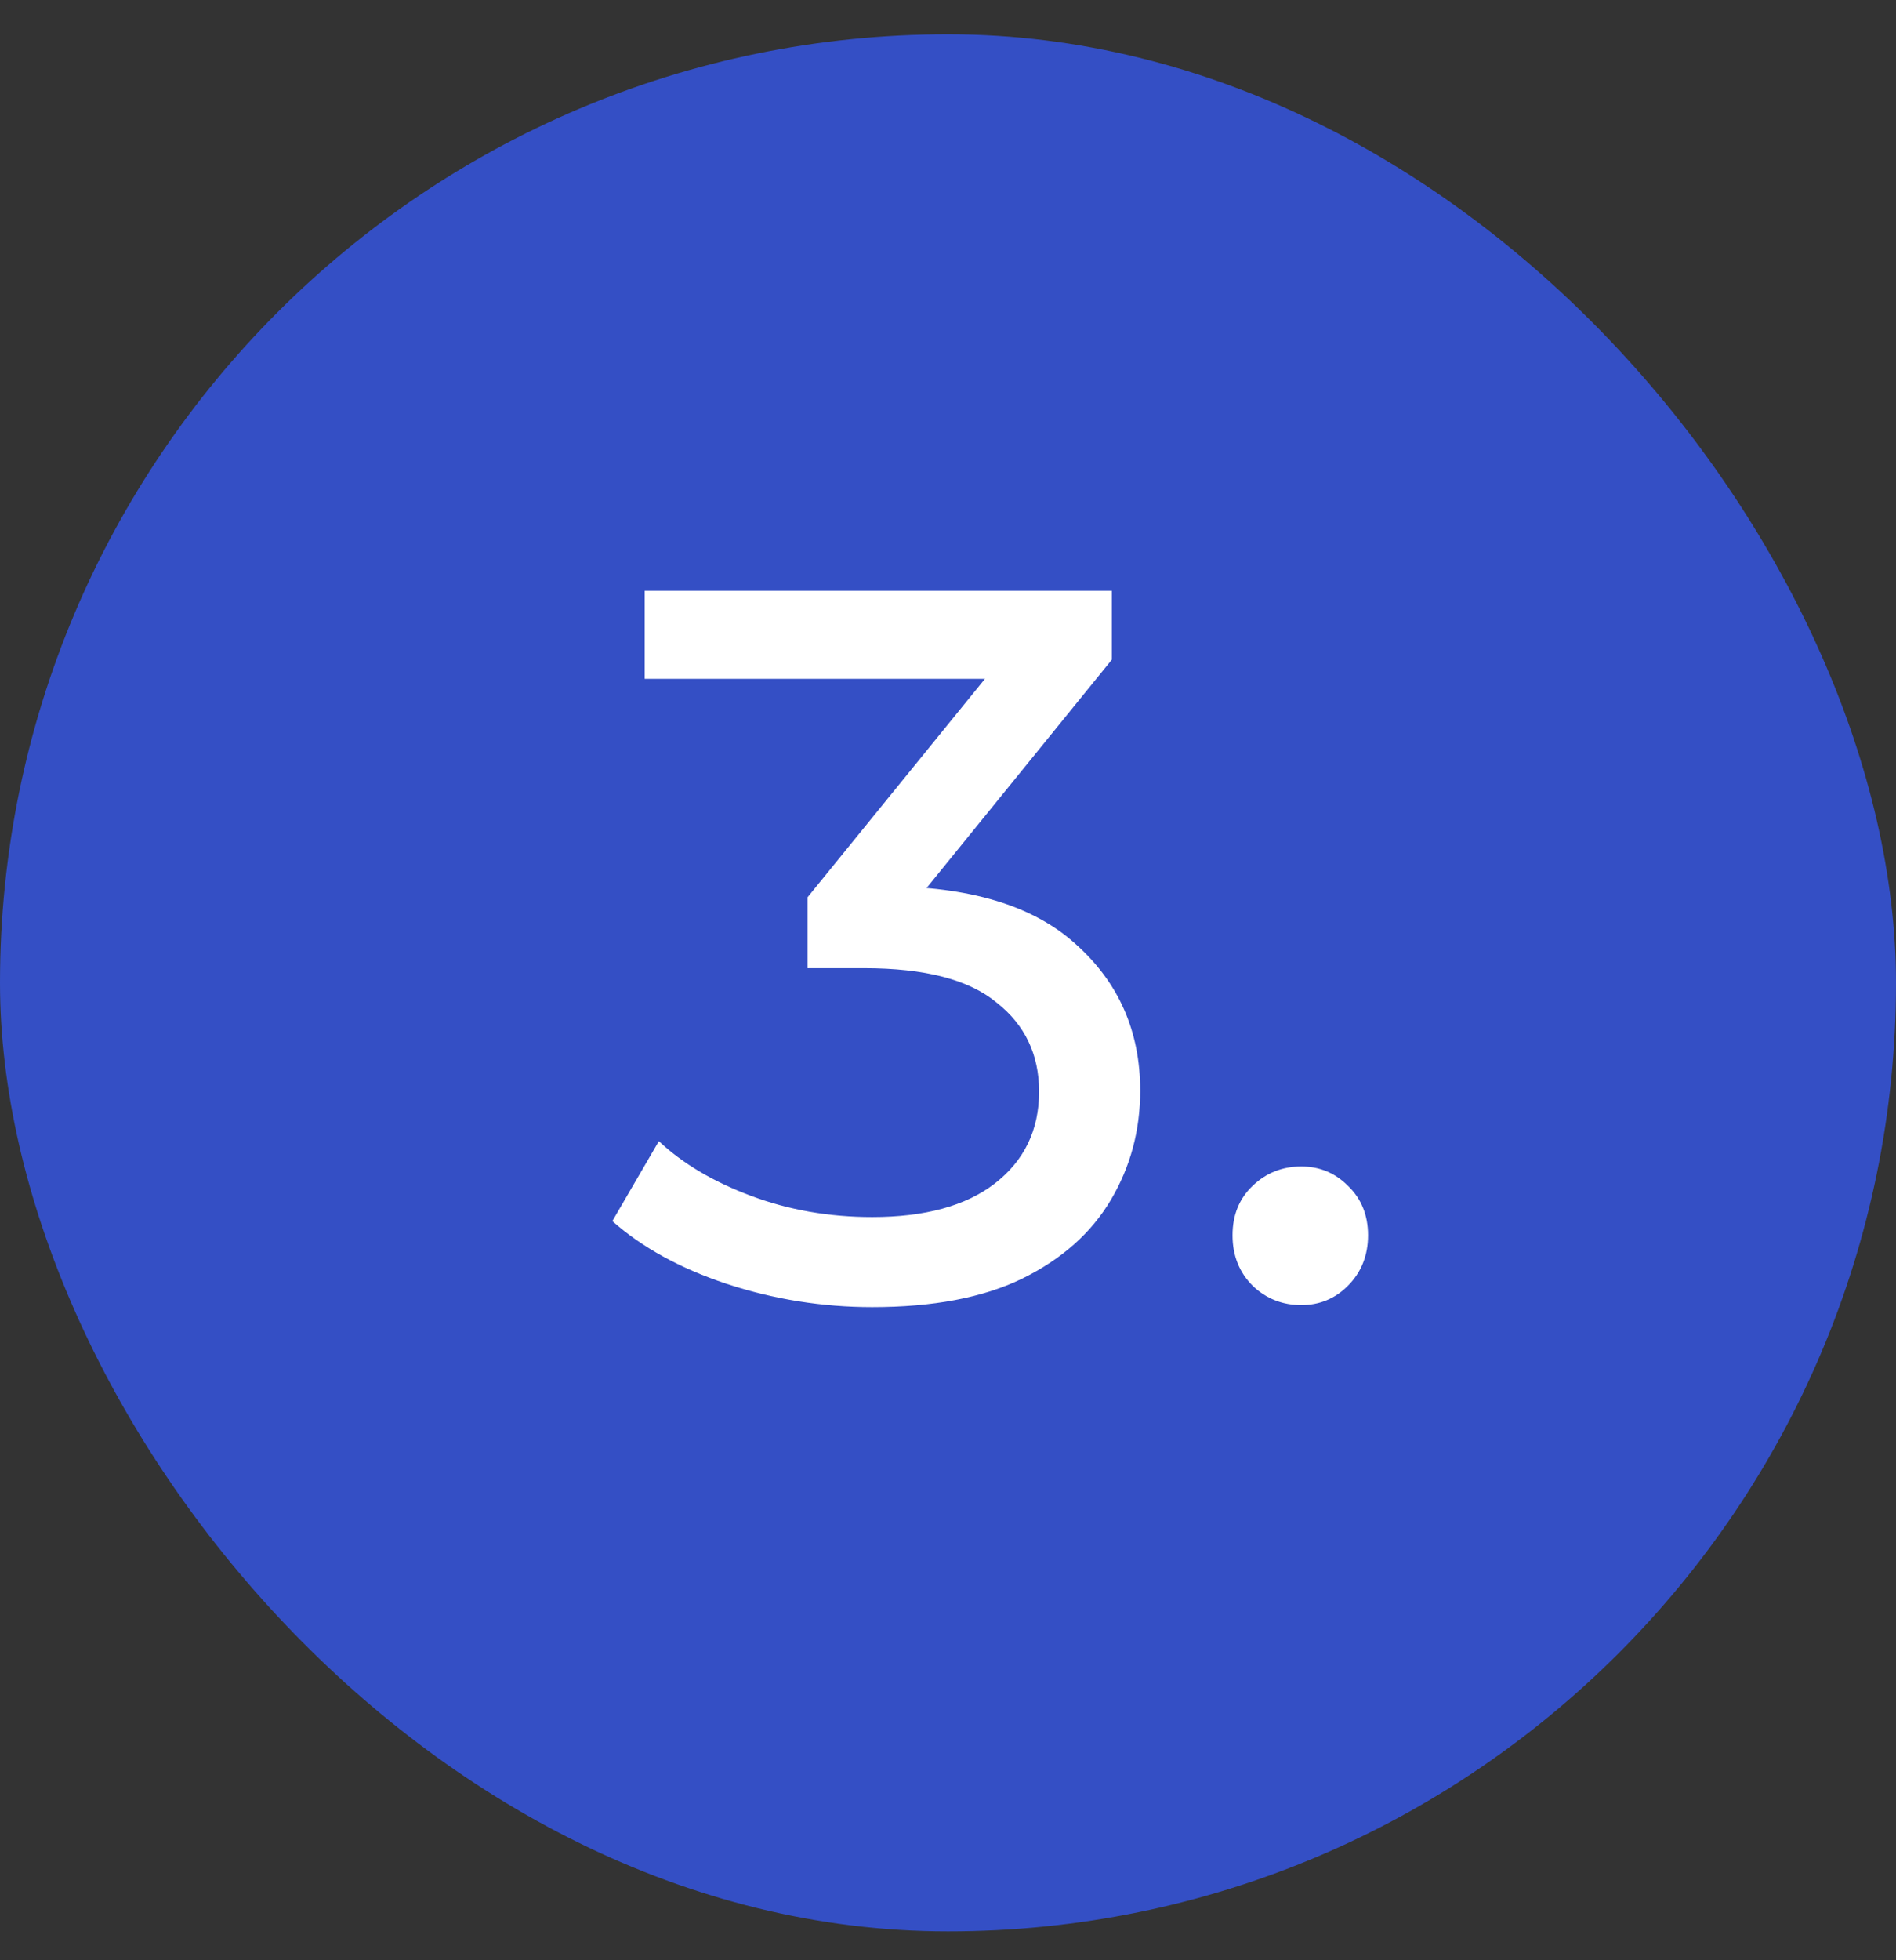 <svg width="30" height="31" viewBox="0 0 30 31" fill="none" xmlns="http://www.w3.org/2000/svg">
<rect x="0" y="0" width="30" height="31" fill="#333333" stroke="none"/>
<rect y="0.543" width="30" height="30" rx="15" fill="#344FC5"/>
<path d="M13.801 20.671C13.012 20.671 12.244 20.548 11.497 20.303C10.761 20.058 10.159 19.727 9.689 19.311L10.425 18.047C10.799 18.399 11.284 18.687 11.881 18.911C12.479 19.135 13.119 19.247 13.801 19.247C14.633 19.247 15.279 19.071 15.737 18.719C16.207 18.356 16.441 17.871 16.441 17.263C16.441 16.676 16.217 16.207 15.769 15.855C15.332 15.492 14.633 15.311 13.673 15.311H12.777V14.191L16.105 10.095L16.329 10.735H10.201V9.343H17.593V10.431L14.281 14.511L13.449 14.015H13.977C15.332 14.015 16.345 14.319 17.017 14.927C17.7 15.535 18.041 16.308 18.041 17.247C18.041 17.876 17.887 18.452 17.577 18.975C17.268 19.498 16.799 19.914 16.169 20.223C15.551 20.522 14.761 20.671 13.801 20.671ZM20.59 20.639C20.291 20.639 20.035 20.538 19.822 20.335C19.608 20.122 19.502 19.855 19.502 19.535C19.502 19.215 19.608 18.954 19.822 18.751C20.035 18.548 20.291 18.447 20.59 18.447C20.878 18.447 21.123 18.548 21.326 18.751C21.539 18.954 21.646 19.215 21.646 19.535C21.646 19.855 21.539 20.122 21.326 20.335C21.123 20.538 20.878 20.639 20.59 20.639Z" fill="white"/>
</svg>
